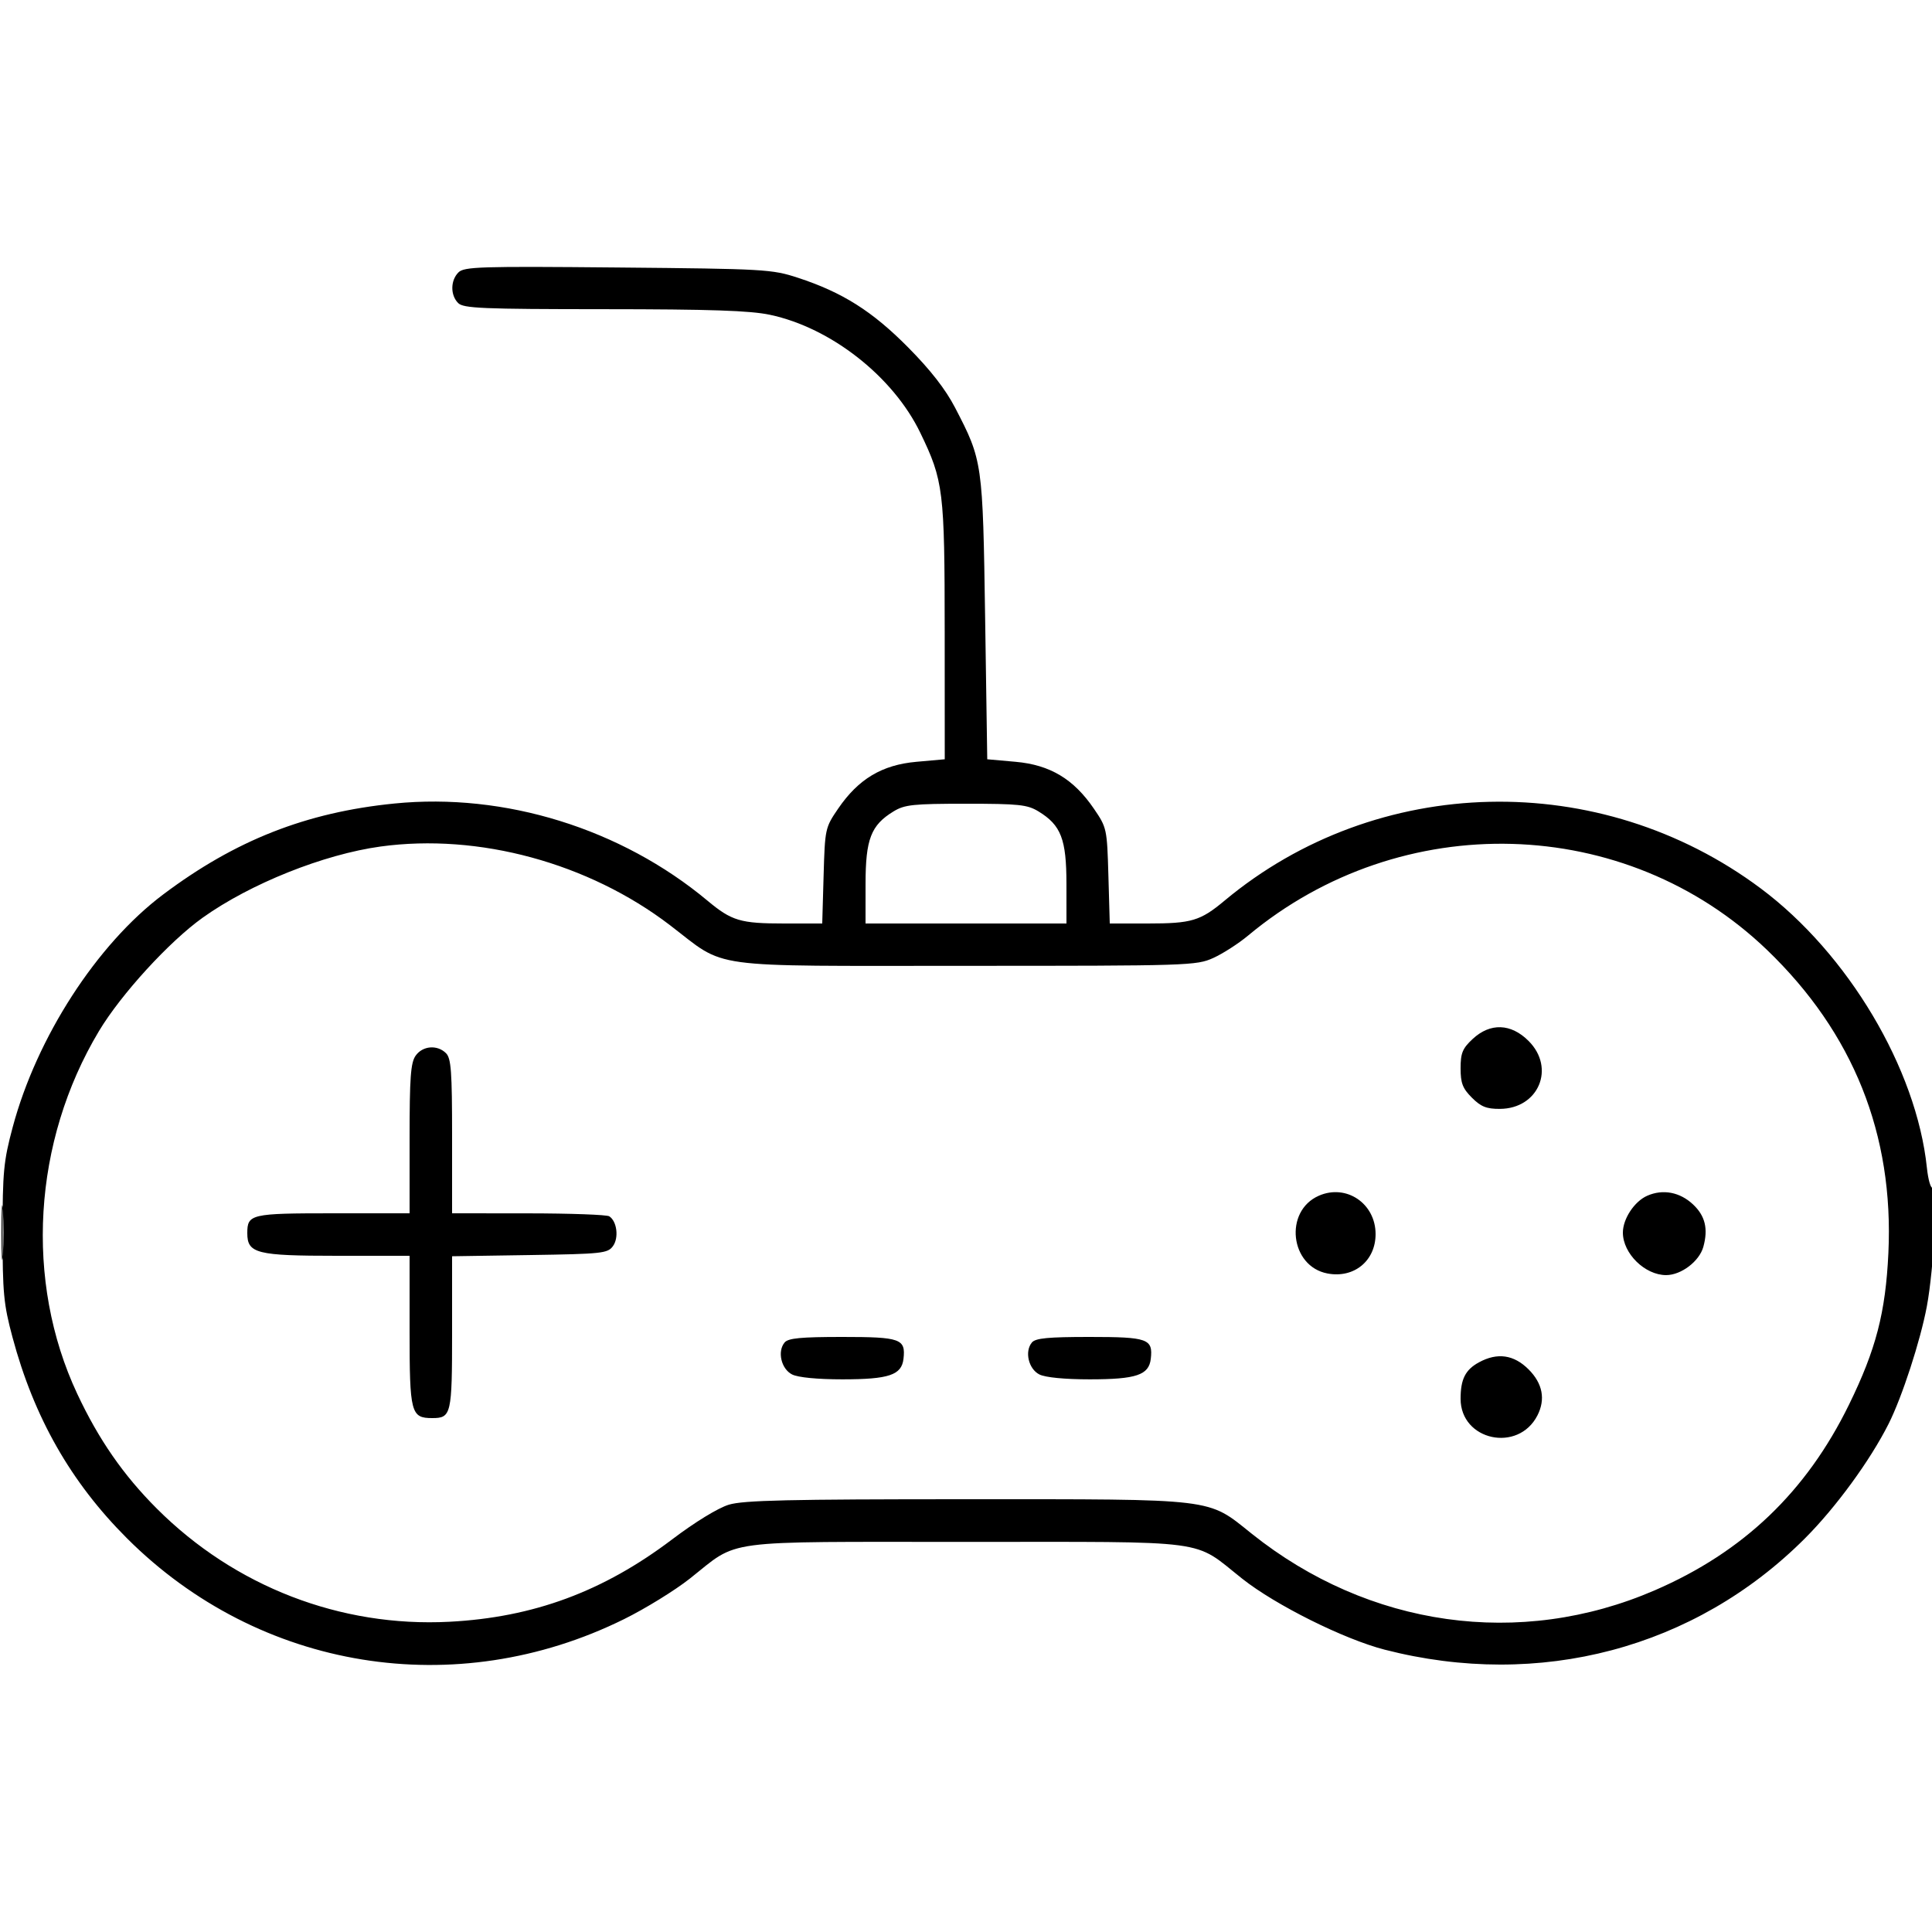 <svg xmlns="http://www.w3.org/2000/svg" viewBox="0 0 500 500" version="1.1">
	<path d="M 118.642 70.501 C 116.564 72.579, 116.530 76.387, 118.571 78.429 C 119.941 79.799, 124.781 80.002, 156.321 80.017 C 183.848 80.031, 194.116 80.377, 199.257 81.467 C 215.037 84.810, 231.137 97.444, 238.170 112 C 244.171 124.421, 244.473 126.884, 244.487 163.500 L 244.500 196.500 237.159 197.155 C 228.246 197.951, 222.146 201.605, 216.902 209.288 C 213.554 214.193, 213.494 214.467, 213.147 226.636 L 212.794 239 202.962 239 C 191.610 239, 189.381 238.338, 183.100 233.098 C 160.731 214.437, 130.622 205.095, 102.053 207.951 C 79.243 210.231, 60.906 217.447, 42.212 231.500 C 25.054 244.398, 9.513 268.440, 3.282 291.723 C 0.933 300.503, 0.666 303.284, 0.666 319 C 0.666 334.629, 0.940 337.524, 3.231 346.074 C 8.796 366.849, 18.336 383.601, 32.871 398.120 C 67.088 432.301, 117.934 440.569, 161.500 419.036 C 167 416.318, 174.650 411.605, 178.500 408.563 C 191.566 398.238, 185.515 399.044, 250 399.044 C 314.493 399.044, 308.448 398.238, 321.500 408.576 C 330.112 415.397, 347.838 424.228, 358.344 426.932 C 398.448 437.253, 438.680 426.600, 467.120 398.129 C 475.130 390.111, 483.991 377.979, 488.763 368.500 C 492.253 361.565, 496.987 347.031, 498.663 338.102 C 500.521 328.209, 501.607 306.507, 500.202 307.375 C 499.694 307.689, 499.010 305.370, 498.680 302.223 C 495.998 276.586, 478.275 246.794, 455.667 229.916 C 414.050 198.847, 356.371 200.170, 316.900 233.098 C 310.619 238.338, 308.390 239, 297.038 239 L 287.206 239 286.853 226.636 C 286.506 214.467, 286.446 214.193, 283.098 209.288 C 277.854 201.605, 271.754 197.951, 262.841 197.155 L 255.500 196.500 254.952 160 C 254.345 119.565, 254.296 119.217, 247.172 105.500 C 244.697 100.733, 240.819 95.756, 235.018 89.899 C 225.735 80.526, 218.031 75.660, 206.500 71.886 C 199.774 69.684, 197.949 69.580, 159.892 69.227 C 124.189 68.895, 120.122 69.021, 118.642 70.501 M 231.241 209.995 C 225.400 213.556, 224.008 217.163, 224.004 228.750 L 224 239 250 239 L 276 239 275.996 228.750 C 275.992 217.163, 274.600 213.556, 268.759 209.995 C 265.877 208.237, 263.706 208.007, 250 208.007 C 236.294 208.007, 234.123 208.237, 231.241 209.995 M 98.500 219.078 C 83.785 221.098, 64.786 228.696, 52.463 237.489 C 43.798 243.672, 31.325 257.310, 25.608 266.851 C 8.492 295.417, 6.326 331.561, 19.983 360.704 C 25.523 372.527, 31.928 381.766, 40.581 390.419 C 60.758 410.597, 88.108 421.176, 116.304 419.710 C 138.044 418.579, 156.097 411.904, 173.942 398.398 C 179.896 393.891, 185.855 390.246, 188.638 389.409 C 192.425 388.269, 204.131 388, 249.977 388 C 315.313 388, 312.333 387.641, 323.925 396.908 C 354.250 421.151, 393.364 426.654, 428.227 411.581 C 451.195 401.651, 467.482 386.084, 478.531 363.500 C 485.503 349.252, 487.985 339.689, 488.712 324.291 C 490.158 293.614, 479.642 267.326, 457.346 245.880 C 420.747 210.677, 362.663 209.056, 323 242.129 C 320.525 244.193, 316.475 246.798, 314 247.919 C 309.634 249.895, 307.726 249.956, 250 249.956 C 181.597 249.956, 188.382 250.888, 173.383 239.432 C 152.289 223.320, 123.873 215.597, 98.500 219.078 M 381.106 268.901 C 378.488 271.347, 378 272.537, 378 276.478 C 378 280.313, 378.526 281.680, 380.923 284.077 C 383.265 286.418, 384.707 286.996, 388.173 286.978 C 398.179 286.926, 402.619 276.419, 395.600 269.400 C 391.036 264.836, 385.656 264.651, 381.106 268.901 M 107.557 273.223 C 106.278 275.047, 106 278.893, 106 294.723 L 106 314 86.200 314 C 64.909 314, 64 314.211, 64 319.143 C 64 324.393, 66.405 325, 87.223 325 L 106 325 106 344.429 C 106 365.708, 106.336 367, 111.871 367 C 116.786 367, 117 366.077, 117 344.858 L 117 325.117 137.082 324.808 C 155.818 324.521, 157.263 324.366, 158.627 322.500 C 160.203 320.345, 159.671 316.047, 157.671 314.775 C 157.027 314.366, 147.613 314.024, 136.750 314.015 L 117 314 117 294.071 C 117 277.288, 116.752 273.895, 115.429 272.571 C 113.173 270.316, 109.372 270.630, 107.557 273.223 M 0.378 319 C 0.378 325.325, 0.541 327.913, 0.739 324.750 C 0.937 321.587, 0.937 316.413, 0.739 313.250 C 0.541 310.087, 0.378 312.675, 0.378 319 M 341.315 309.452 C 332.237 313.434, 333.844 327.754, 343.573 329.580 C 350.437 330.867, 356 326.301, 356 319.379 C 356 311.454, 348.424 306.333, 341.315 309.452 M 426.315 309.452 C 422.981 310.914, 420 315.422, 420 319 C 420 324.395, 425.714 330.005, 431.200 329.996 C 435.100 329.990, 439.789 326.423, 440.824 322.676 C 442.115 317.999, 441.300 314.652, 438.151 311.698 C 434.752 308.509, 430.362 307.676, 426.315 309.452 M 203.050 347.440 C 201.119 349.766, 202.187 354.296, 205 355.712 C 206.535 356.485, 211.554 356.971, 218 356.971 C 230.047 356.971, 233.337 355.868, 233.822 351.666 C 234.421 346.484, 233.069 346, 218 346 C 207.250 346, 203.984 346.314, 203.050 347.440 M 267.050 347.440 C 265.119 349.766, 266.187 354.296, 269 355.712 C 270.535 356.485, 275.554 356.971, 282 356.971 C 294.047 356.971, 297.337 355.868, 297.822 351.666 C 298.421 346.484, 297.069 346, 282 346 C 271.250 346, 267.984 346.314, 267.050 347.440 M 382.775 352.559 C 379.231 354.482, 378 356.919, 378 362.011 C 378 372.818, 392.907 376.045, 397.883 366.316 C 400.021 362.135, 399.235 358.035, 395.600 354.400 C 391.790 350.590, 387.531 349.978, 382.775 352.559" stroke="none" fill="currentColor" fill-rule="evenodd"></path>
</svg>